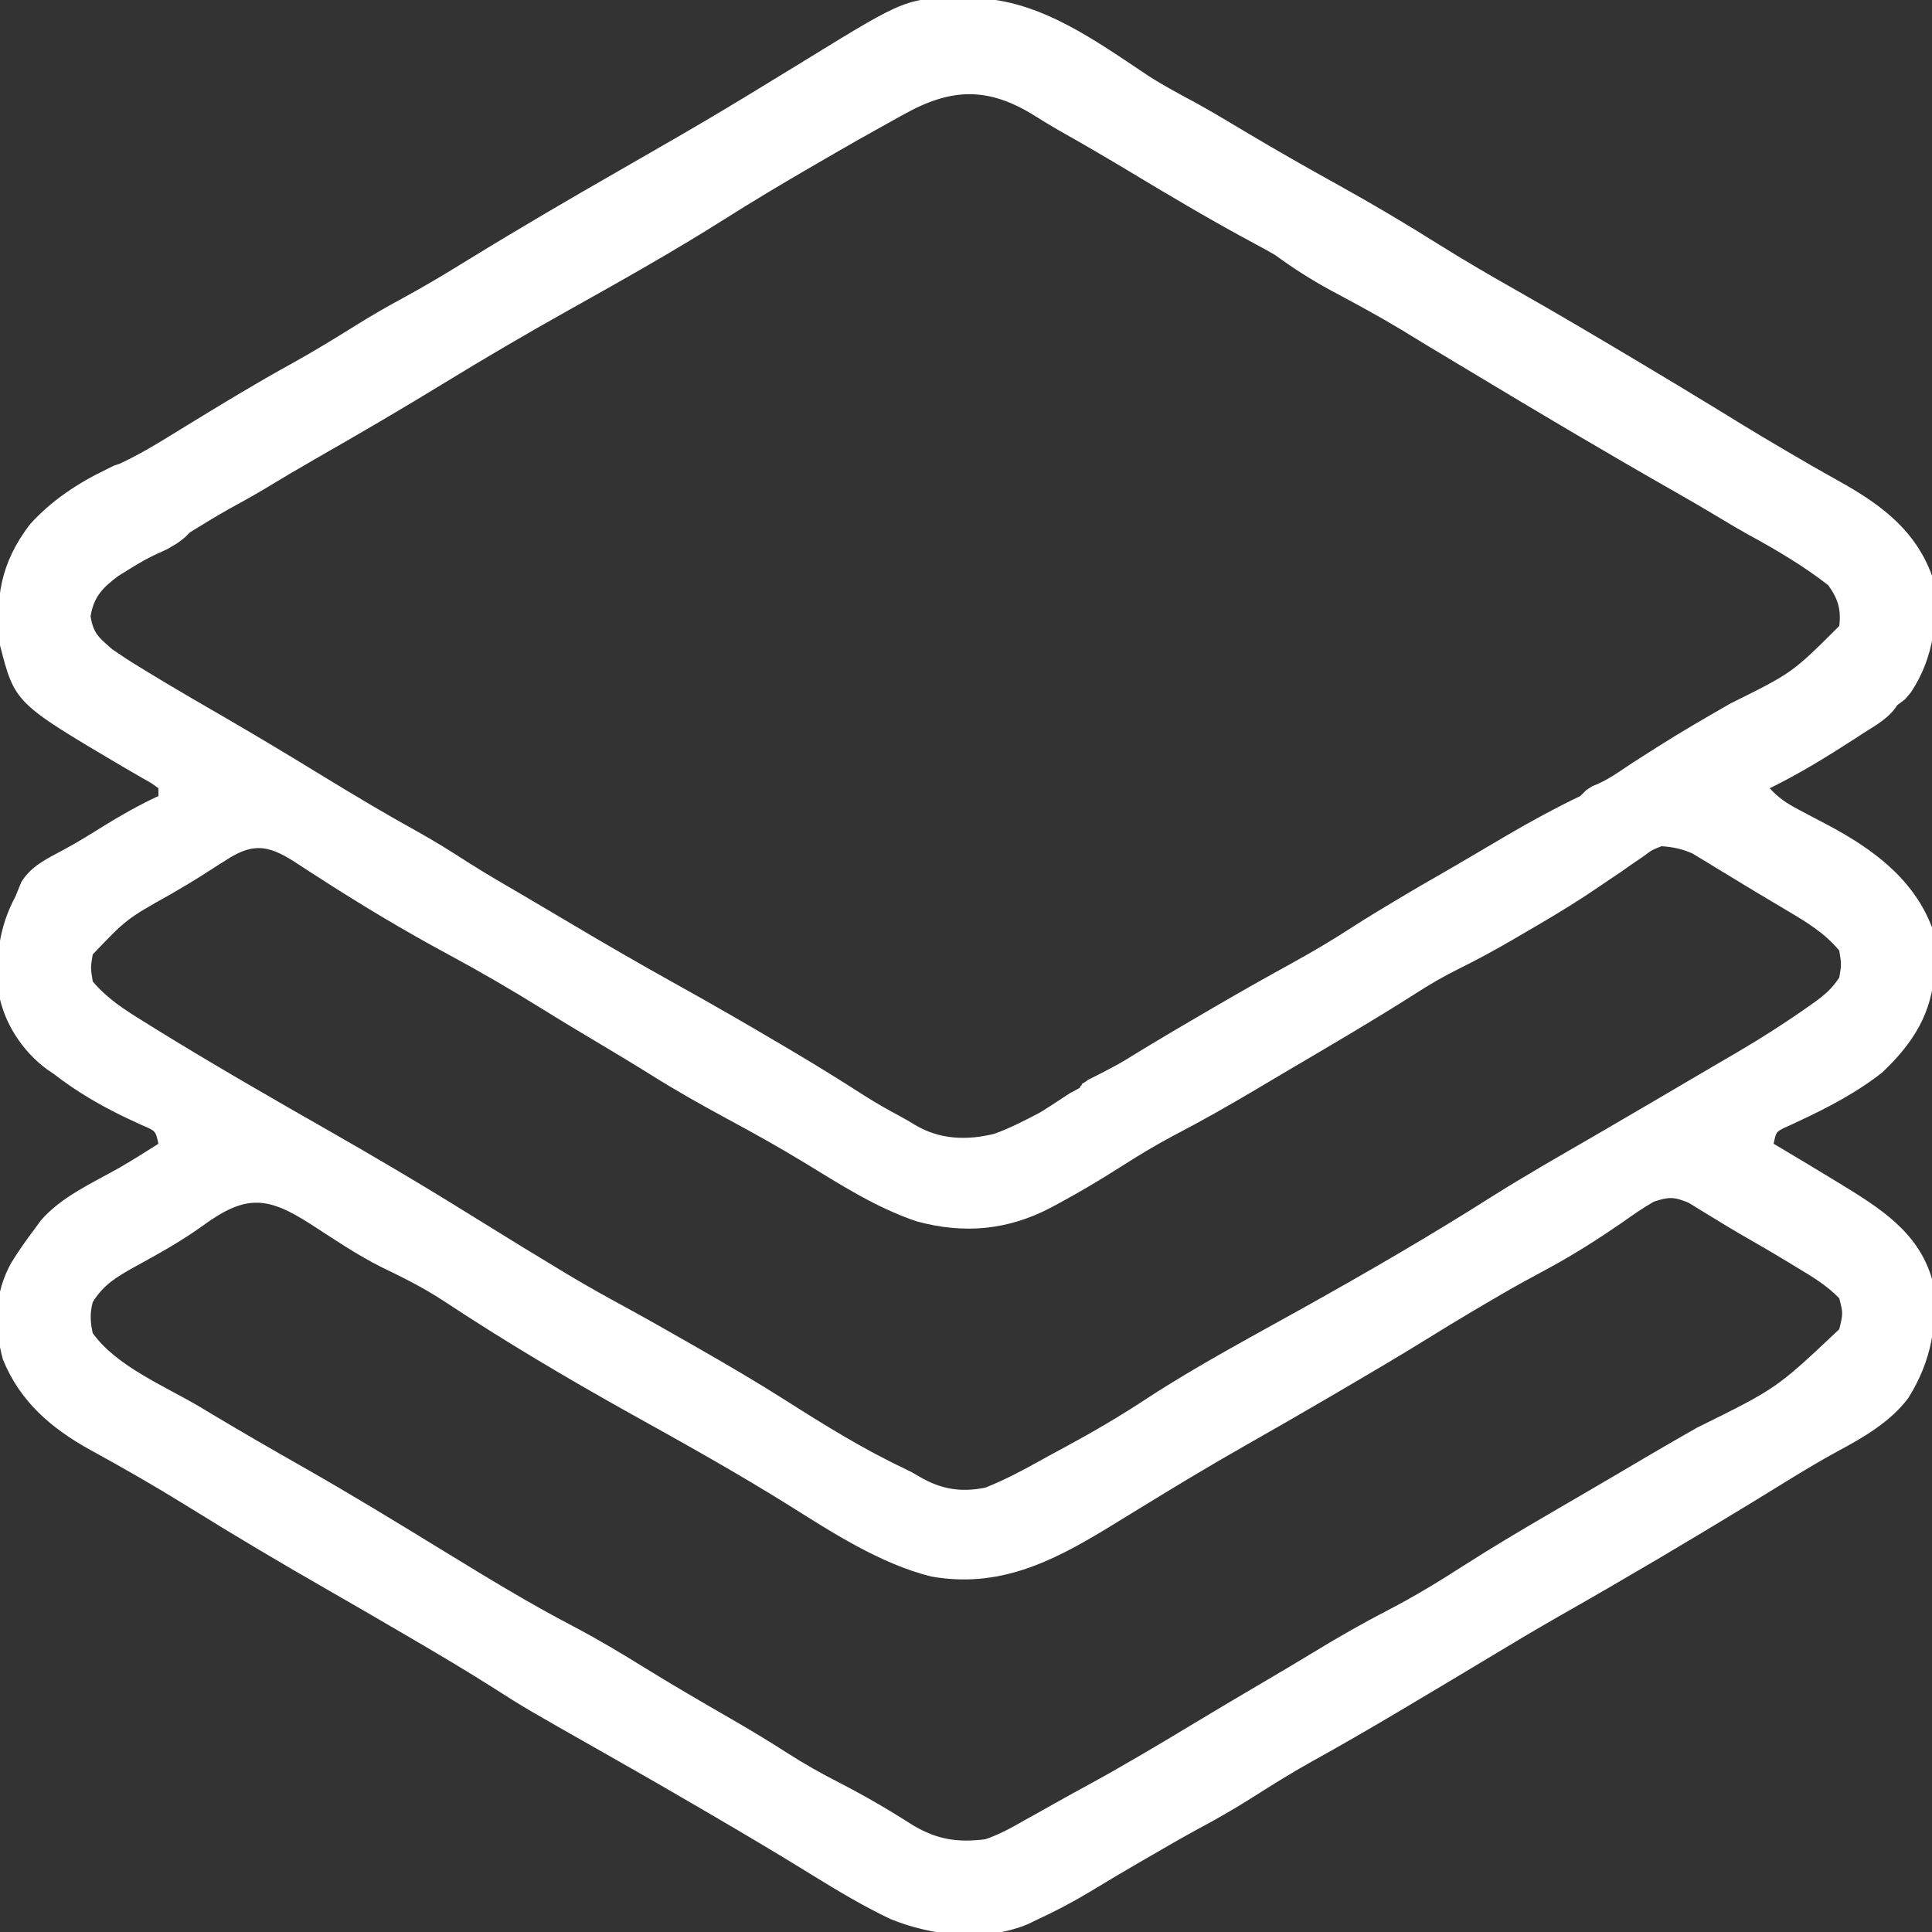 <svg width="500" height="500" viewBox="0 0 500 500" fill="none" xmlns="http://www.w3.org/2000/svg">
<rect x="0" y="0" width="500" height="500" fill="#333333" stroke="none"/>
<g clip-path="url(#clip0_97_83)">
<path fill-rule="evenodd" clip-rule="evenodd" d="M310.495 262.831C310.782 262.664 311.07 262.496 311.357 262.328L311.36 262.327C311.071 262.495 310.783 262.663 310.495 262.831Z" fill="white"/>
<path fill-rule="evenodd" clip-rule="evenodd" d="M249.75 -0.5L252.403 -0.481C269.286 -0.008 283.694 10.664 297.355 19.726C301.174 22.183 305.17 24.293 309.164 26.447C313.341 28.734 317.42 31.179 321.503 33.627L322.125 34C330.195 38.809 338.344 43.45 346.563 48C355.309 52.851 363.863 57.926 372.331 63.246C379.135 67.507 386.057 71.52 393.043 75.474C403.111 81.177 413.059 87.079 423 93L425.051 94.221C431.236 97.905 437.396 101.628 443.539 105.383C456.093 113.081 456.093 113.081 468.813 120.5L472.059 122.34C473.967 123.417 475.875 124.492 477.785 125.566C487.72 131.306 495.975 137.85 500 149C501.8 159.689 500.575 170.167 494.488 179.258L493 181L491 182.5C488.934 185.824 485.359 187.749 482.125 189.812L480.102 191.131C472.946 195.757 465.667 200.265 458 204C460.229 206.444 462.428 207.922 465.352 209.453L467.934 210.832C469.703 211.764 471.474 212.694 473.246 213.621C484.761 219.784 495.203 227.433 500 240C500.572 242.94 500.67 245.76 500.625 248.75L500.595 251.131C500.154 262.187 494.993 270.136 487.047 277.613C480.572 282.685 473.21 286.578 465.763 290.04L463.57 291.07L461.571 291.977C459.657 292.991 459.657 292.991 459 296L461.789 297.652C465.873 300.08 469.94 302.533 474 305L475.972 306.197C486.282 312.499 496.446 318.724 500 331C501.682 342.255 499.927 352.147 493.836 361.855C489.167 368.033 482.167 372.072 475.454 375.66C467.935 379.765 460.695 384.401 453.383 388.861C436.982 398.863 420.458 408.642 403.75 418.125C397.543 421.657 391.423 425.326 385.305 429.009C377.967 433.425 370.614 437.816 363.25 442.187L361.486 443.235C354.195 447.56 346.869 451.802 339.451 455.904C334.06 458.909 328.853 462.183 323.639 465.484C319.215 468.273 314.728 470.852 310.109 473.308C305.841 475.63 301.641 478.063 297.438 480.5L294.919 481.959C290.733 484.391 286.569 486.851 282.438 489.375C277.751 492.198 272.974 494.719 268 497L266.004 497.976C254.956 502.585 241.128 501.021 230.363 496.613C223.367 493.257 216.785 489.344 210.195 485.263C201.907 480.138 193.54 475.164 185.125 470.25L182.503 468.714L181.289 468.004C173.476 463.431 165.632 458.921 157.754 454.461C135.84 442.03 135.84 442.03 128.063 437.062C120.857 432.464 113.501 428.129 106.125 423.812L104.231 422.704C97.591 418.819 90.938 414.957 84.262 411.133C72.235 404.243 60.349 397.19 48.582 389.864C40.317 384.742 31.918 379.905 23.382 375.247C13.302 369.686 5.105 362.692 0.715 351.726C-1.571 343.008 -1.512 334.854 2.87 326.884C4.759 323.8 6.814 320.879 9 318L10.559 315.859C15.831 309.744 23.922 306.152 30.859 302.237C34.297 300.25 37.651 298.132 41 296C40.266 292.668 40.266 292.668 36.754 291.203C35.36 290.545 33.963 289.894 32.562 289.25C25.89 286.048 19.872 282.54 14 278L12.086 276.687C5.761 272.007 0.992 264.692 -0.365 256.903C-1.234 248.016 -0.26 239.935 4 232L5.5 228.312C8.067 224.038 12.369 222.142 16.637 219.828C20.098 217.947 23.415 215.909 26.75 213.812C31.402 210.93 36.05 208.329 41 206V204C39.273 202.706 39.273 202.706 37.012 201.461L34.446 199.964L31.688 198.375C3.838 181.913 3.838 181.913 1.58548e-05 167C-1.276 154.805 0.107 145.789 7.688 135.769C13.199 129.628 20.117 125.027 27.5 121.5L29.5 120.5L31 120L33.616 118.731C36.897 117.053 40.01 115.234 43.148 113.305L46.67 111.149L48.504 110.023C57.401 104.563 66.309 99.152 75.455 94.117C81.232 90.92 86.849 87.474 92.45 83.979C96.316 81.581 100.219 79.317 104.227 77.164C110.046 74.021 115.677 70.604 121.31 67.139C134.42 59.084 147.687 51.332 161.043 43.693C165.536 41.12 170.019 38.53 174.5 35.937L176.69 34.674C184.447 30.189 192.109 25.551 199.75 20.871C201.556 19.767 203.362 18.663 205.168 17.559C206.39 16.811 207.611 16.061 208.832 15.311C234.744 -0.617 234.744 -0.617 249.75 -0.5ZM231.921 30.696L233.875 29.625C246.228 22.683 255.817 22.462 267.828 29.992C269.915 31.313 272.03 32.591 274.172 33.82C280.308 37.263 286.374 40.806 292.403 44.434C303.133 50.903 313.888 57.273 324.938 63.187C326.647 64.084 328.334 65.025 330 66C334.615 69.366 339.196 72.321 344.219 75.046L344.583 75.241C350.654 78.498 356.724 81.755 362.625 85.312C364.814 86.659 367.004 88.003 369.206 89.329C372.728 91.438 376.249 93.547 379.765 95.665C397.69 106.469 415.685 117.148 433.875 127.5C437.717 129.684 441.53 131.902 445.313 134.187C447.6 135.573 449.887 136.937 452.227 138.234C459.491 142.187 466.594 146.343 473.125 151.437C475.647 154.884 476.523 157.734 476 162C463.851 174.12 463.851 174.12 447.908 182.02L447.471 182.272L447.47 182.272C441.304 185.82 435.141 189.367 429.136 193.185L427.059 194.512C425.622 195.424 424.186 196.337 422.75 197.25C419.058 199.643 416.14 201.959 412 203.5L410.5 204.5L409 206C402.475 209.136 396.176 212.559 389.932 216.221C387.842 217.455 385.751 218.686 383.658 219.916L380.582 221.723C378.046 223.215 375.511 224.706 372.96 226.172C369.489 228.145 366.039 230.147 362.612 232.195L360.75 233.312C357.211 235.432 353.685 237.56 350.215 239.789C344.861 243.281 339.411 246.485 333.813 249.562C327.473 253.045 321.184 256.603 314.932 260.241L311.813 262.062L311.362 262.325L311.36 262.327L311.357 262.328L310.495 262.831C306.172 265.354 301.851 267.881 297.567 270.47L295.348 271.824C294.023 272.631 292.698 273.44 291.375 274.25C288.114 276.272 281.5 279.5 281.5 279.5C281.5 279.5 281 280 280 280.5C280 281.18 279.5 280.84 279.5 281.5C276 283.5 277.852 282.265 276 283.5C274.5 284.5 269.724 287.62 269 288C265.206 289.991 261.371 291.969 257.336 293.422C250.228 295.181 243.264 294.932 236.914 291.195C235.602 290.376 234.26 289.601 232.898 288.867C229.724 287.173 226.623 285.393 223.58 283.472C217.687 279.669 211.731 275.994 205.704 272.407L202.375 270.437C193.38 265.105 184.328 259.893 175.188 254.812C165.398 249.376 155.725 243.77 146.105 238.039C142.824 236.082 139.537 234.138 136.238 232.211C131.151 229.239 126.049 226.297 121.07 223.144C116.766 220.354 112.455 217.661 107.965 215.175C99.678 210.601 91.576 205.747 83.5 200.812C75.472 195.907 67.427 191.046 59.29 186.323C52.127 182.175 44.958 178.038 37.895 173.72L35.812 172.437C33.475 171.02 31.251 169.563 29 168C25.627 165.014 24.159 163.989 23.438 159.5C24.243 154.487 26.593 152.046 30.621 149.051L33.438 147.312C36.204 145.577 38.84 144.068 41.848 142.793L43.5 142L46 140.5C48 139 48 139 49.164 137.766C52.519 135.699 55.871 133.635 59.305 131.703L59.355 131.676C62.328 130.046 65.297 128.419 68.21 126.683C72.669 123.977 77.153 121.322 81.68 118.73C92.68 112.44 103.611 106.071 114.42 99.457C125.23 92.84 136.137 86.444 147.199 80.254C160.79 72.649 174.396 65.011 187.563 56.687C194.94 52.007 202.436 47.55 209.992 43.164L212 42C215.496 39.967 218.998 37.947 222.516 35.953L226 34C227.97 32.891 229.941 31.786 231.921 30.696ZM54.09 225.391C55.414 224.553 56.739 223.714 58.062 222.875C65.144 218.175 69.085 218.453 76.299 223.083C77.644 223.974 78.996 224.854 80.353 225.725L82.539 227.125C93.461 234.18 104.55 240.836 116 247C124.333 251.485 132.45 256.215 140.488 261.207C145.396 264.258 150.352 267.224 155.313 270.187L155.395 270.237L155.398 270.238C159.744 272.834 164.087 275.429 168.379 278.113C174.976 282.267 181.702 286.05 188.563 289.75C195.121 293.281 201.595 296.899 207.963 300.765C217.368 306.501 226.736 312.567 237.242 316.086C249.432 319.399 260.775 318.428 272.047 312.488L273.875 311.5C279.392 308.544 284.721 305.36 290 302C294.455 299.16 298.918 296.431 303.591 293.963C310.864 290.17 317.961 286.161 325.012 281.969C327.715 280.358 330.421 278.751 333.131 277.152C344.174 270.647 355.249 264.195 366.063 257.312C369.862 254.847 373.666 252.63 377.734 250.629C382.341 248.364 386.803 245.91 391.247 243.342L394.188 241.625C399.613 238.479 405.005 235.306 410.253 231.87L413.465 229.715C415.521 228.335 417.575 226.951 419.625 225.562L422.512 223.536L425.227 221.691C427.506 219.981 427.506 219.981 430 219C432.947 219.205 435.253 219.673 437.956 220.857L439.672 221.898L441.659 223.085L443.75 224.375C445.25 225.282 446.75 226.189 448.25 227.098C450.648 228.566 453.049 230.029 455.465 231.468C457.104 232.439 458.741 233.414 460.376 234.391L462.75 235.812C467.723 238.752 472.241 241.511 476 246C476.584 249.585 476.584 249.585 476 253C474.105 255.842 472.349 257.385 469.613 259.359L467.813 260.625C461.926 264.78 455.898 268.63 449.68 272.273C447.081 273.786 444.485 275.303 441.892 276.825C432.137 282.561 422.379 288.293 412.595 293.978C403.723 299.123 394.799 304.184 386.126 309.661C370.148 319.808 353.714 329.312 337.188 338.539C323.697 346.069 309.922 353.381 296.974 361.817C290.009 366.428 282.878 370.585 275.535 374.558C273.287 375.765 271.044 376.976 268.816 378.219C264.296 380.743 259.814 383.083 255 385C248.619 386.278 243.588 385.431 237.992 382.183C236 381 236 381 233.883 379.973C223.344 374.987 213.355 368.79 203.525 362.543C195.988 357.752 188.305 353.242 180.552 348.814L178.688 347.75L178.624 347.714C173.111 344.566 167.599 341.419 162.027 338.377C156.956 335.632 151.937 332.834 146.991 329.867L144.625 328.437C138.463 324.729 132.33 320.976 126.222 317.179C118.98 312.672 111.719 308.205 104.382 303.853L101.563 302.187C96.395 299.134 91.209 296.113 85.996 293.138C70.363 284.224 54.74 275.253 39.44 265.774L37 264.25C32.155 261.257 27.719 258.4 24 254C23.416 250.415 23.416 250.415 24 247C32.773 237.823 32.773 237.823 44.047 231.5C46.735 229.933 49.417 228.369 52.046 226.705L54.09 225.391ZM34.6 328.004C40.809 324.613 46.952 321.218 52.688 317.062C63.688 309.076 69.259 309.672 80.348 316.769C86.374 320.661 92.33 324.74 98.754 327.953C104.291 330.596 109.614 333.286 114.751 336.638C130.617 347.124 146.946 356.815 163.563 366.062C177.099 373.581 190.644 381.155 203.793 389.34C215.248 396.526 227.744 404.701 241 408C258.278 411.066 271.923 404.388 286.365 395.615L289 394C290.757 392.925 292.513 391.849 294.27 390.773C303.485 385.119 312.72 379.521 322.125 374.187C329.501 370.008 336.846 365.779 344.164 361.497L348 359.25C354.995 355.161 361.966 351.042 368.863 346.789C372.981 344.243 377.104 341.713 381.271 339.25L383.188 338.125C386.845 335.968 390.506 333.823 394.225 331.773L398.694 329.345L400.938 328.125C407.468 324.576 413.631 320.655 419.75 316.437C422.447 314.52 425.119 312.633 428 311C431.874 309.7 433.285 309.695 437.051 311.301C438.736 312.34 440.421 313.378 442.115 314.404L444.008 315.551C446.035 316.803 448.067 318.039 450.128 319.236C454.46 321.712 458.77 324.216 463.036 326.804L465 328L465.186 328.112C469.06 330.437 472.853 332.714 476 336C476.996 339.87 476.996 339.87 476 344C459.792 359.305 459.792 359.305 439.313 369.414C435.055 371.828 430.811 374.26 426.595 376.745C421.409 379.816 416.217 382.877 411.008 385.907C408.519 387.355 406.031 388.805 403.544 390.256L401.625 391.375C394.031 395.805 386.471 400.268 379.065 405.009C372.583 409.184 366.098 413.137 359.25 416.687C352.717 420.061 346.402 423.67 340.125 427.496C336.149 429.92 332.141 432.289 328.129 434.654L327.86 434.812C321.484 438.567 315.109 442.321 308.777 446.148C299.497 451.761 290.188 457.286 280.656 462.465C278.209 463.789 275.773 465.128 273.352 466.5C271.508 467.547 269.659 468.584 267.804 469.611L265.063 471.125C261.775 473.028 258.601 474.768 255 476C247.845 476.913 242.478 476.072 236.266 472.371C230.106 468.422 223.875 464.8 217.375 461.437C212.665 459.044 208.148 456.502 203.699 453.644C199.008 450.619 194.245 447.761 189.414 444.965C181.776 440.563 174.159 436.138 166.66 431.503C160.674 427.792 154.68 424.203 148.438 420.937C137.065 414.998 126.125 408.323 115.188 401.625C103.005 394.157 90.813 386.71 78.389 379.649C70.599 375.231 62.851 370.754 55.163 366.159L51.875 364.187C42.947 358.84 30.117 353.649 24 345C23.367 342.187 23.235 339.786 24 337C26.694 332.561 30.189 330.475 34.6 328.004Z" fill="white"/>
</g>
<defs>
<clipPath id="clip0_97_83">
<rect width="500" height="500" fill="white"/>
</clipPath>
</defs>
</svg>